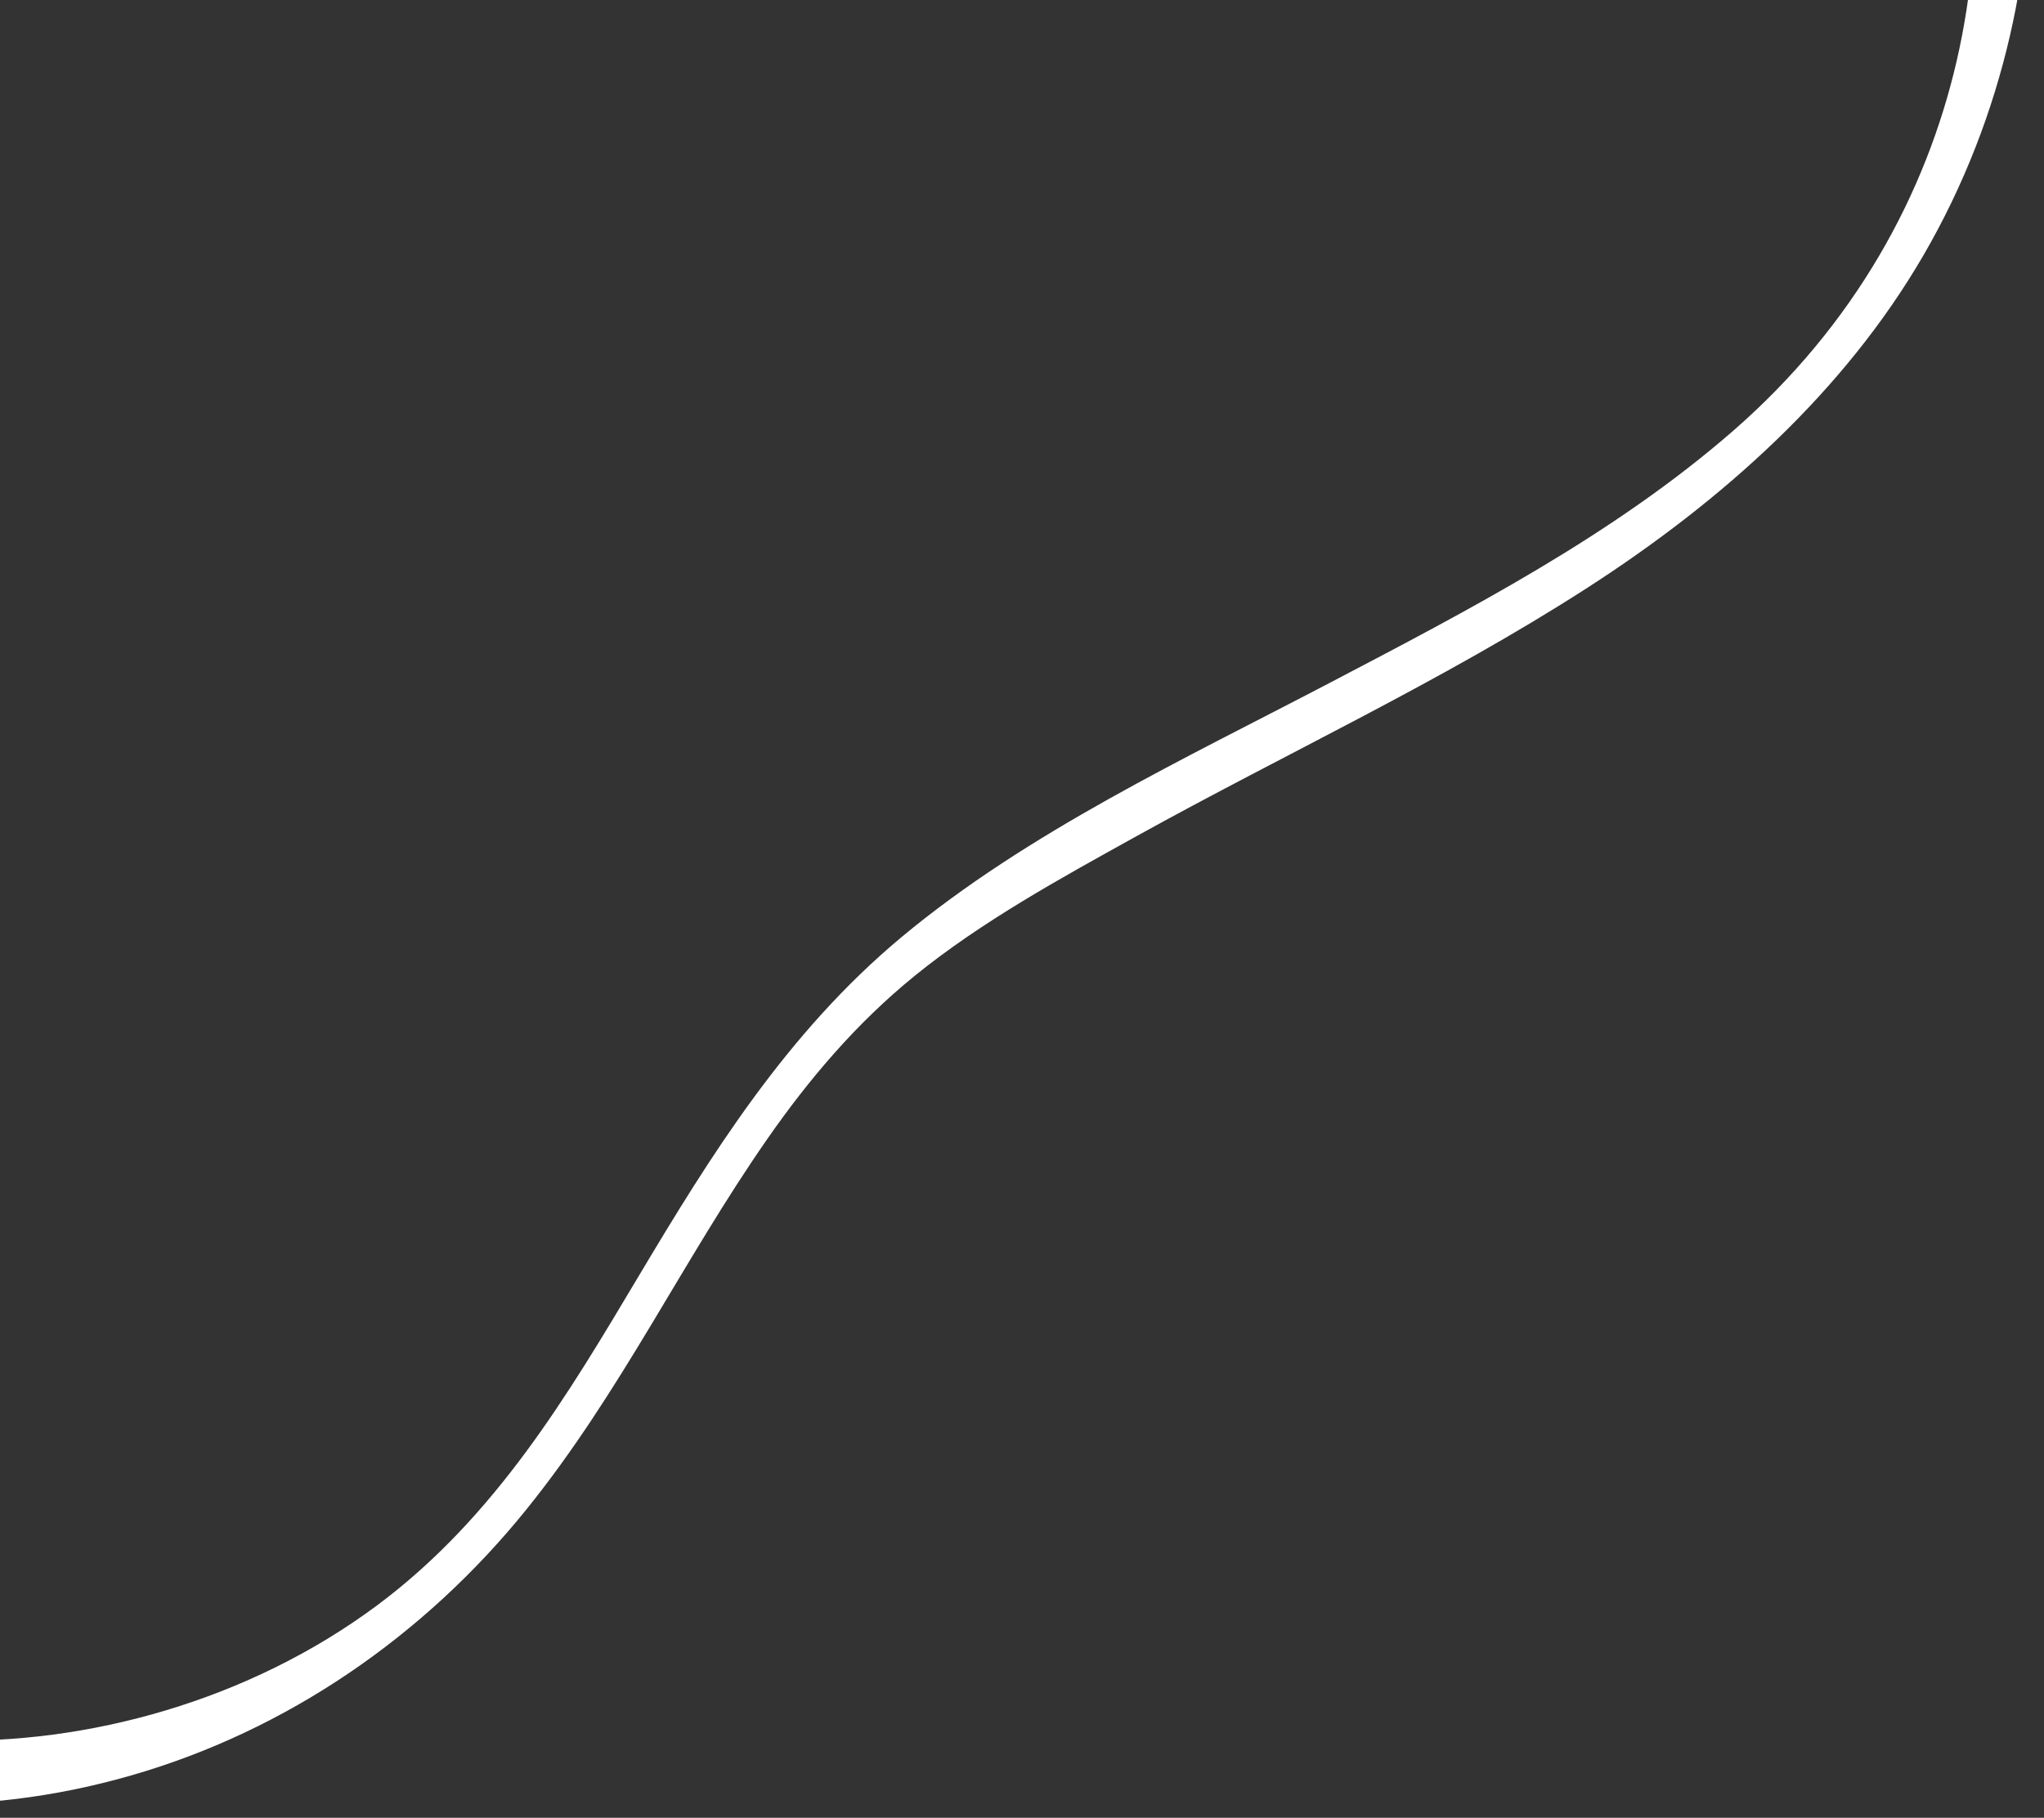 <svg xmlns="http://www.w3.org/2000/svg" width="371" height="330" viewBox="0 0 371 330" fill="none"><rect x="0" y="0" width="371" height="330" fill="#333333" stroke="none"/><g clip-path="url(#clip0_8195_952)"><path d="M-104.107 271.636C-123.33 250.6 -136.528 225.122 -142.206 196.495C-146.212 176.294 -147.106 155.083 -145.308 133.56C-141.576 88.848 -126.852 42.95 -103.518 -0.175C-80.661 -42.418 -49.049 -82.49 -9.578 -114.685C29.681 -146.708 76.588 -169.733 124.661 -178.135C152.014 -182.912 179.371 -183.341 204.512 -178.222C227.095 -173.627 248.042 -165.414 266.931 -154.777C305.388 -133.123 337.479 -100.507 351.624 -59.534C366.361 -16.839 358.722 39.736 314.591 78.199C292.824 97.168 266.604 110.742 241.226 124.035C215.128 137.702 186.505 151.076 163.652 170.11C142.745 187.533 128.947 209.839 115.85 231.795C103.09 253.184 89.978 275.391 68.485 291.41C45.192 308.767 15.771 316.789 -10.537 315.935C-36.173 315.108 -59.168 306.263 -78.224 293.651C-87.835 287.293 -96.446 279.889 -104.124 271.648C-107.425 268.105 -116.101 278.804 -113.353 281.755C-82.263 315.089 -32.263 338.363 23.655 322.359C52.057 314.231 77.052 296.95 95.519 274.059C112.733 252.724 123.893 228.849 139.31 206.713C146.803 195.95 155.422 185.764 165.995 177.177C178.188 167.273 192.567 159.406 206.248 151.82C233.391 136.775 261.64 123.729 287.846 106.882C312.818 90.821 334.77 71.02 349.092 46.392C363.919 20.903 369.835 -7.915 368.26 -33.779C365.472 -79.931 338.679 -118.476 304.368 -146.094C270.671 -173.229 226.132 -192.762 176.635 -193.467C123.953 -194.218 68.441 -176.679 20.55 -145.589C-24.453 -116.37 -62.118 -76.895 -90.641 -34.197C-119.905 9.607 -140.341 57.254 -150.067 104.765C-160.013 153.346 -158.83 203.454 -138.945 244.283C-132.274 257.974 -123.622 270.507 -113.34 281.757C-110.081 285.327 -101.387 274.636 -104.111 271.649L-104.107 271.636Z" fill="white"></path></g><defs><clipPath id="clip0_8195_952"><rect width="371" height="330" fill="white"></rect></clipPath></defs></svg>